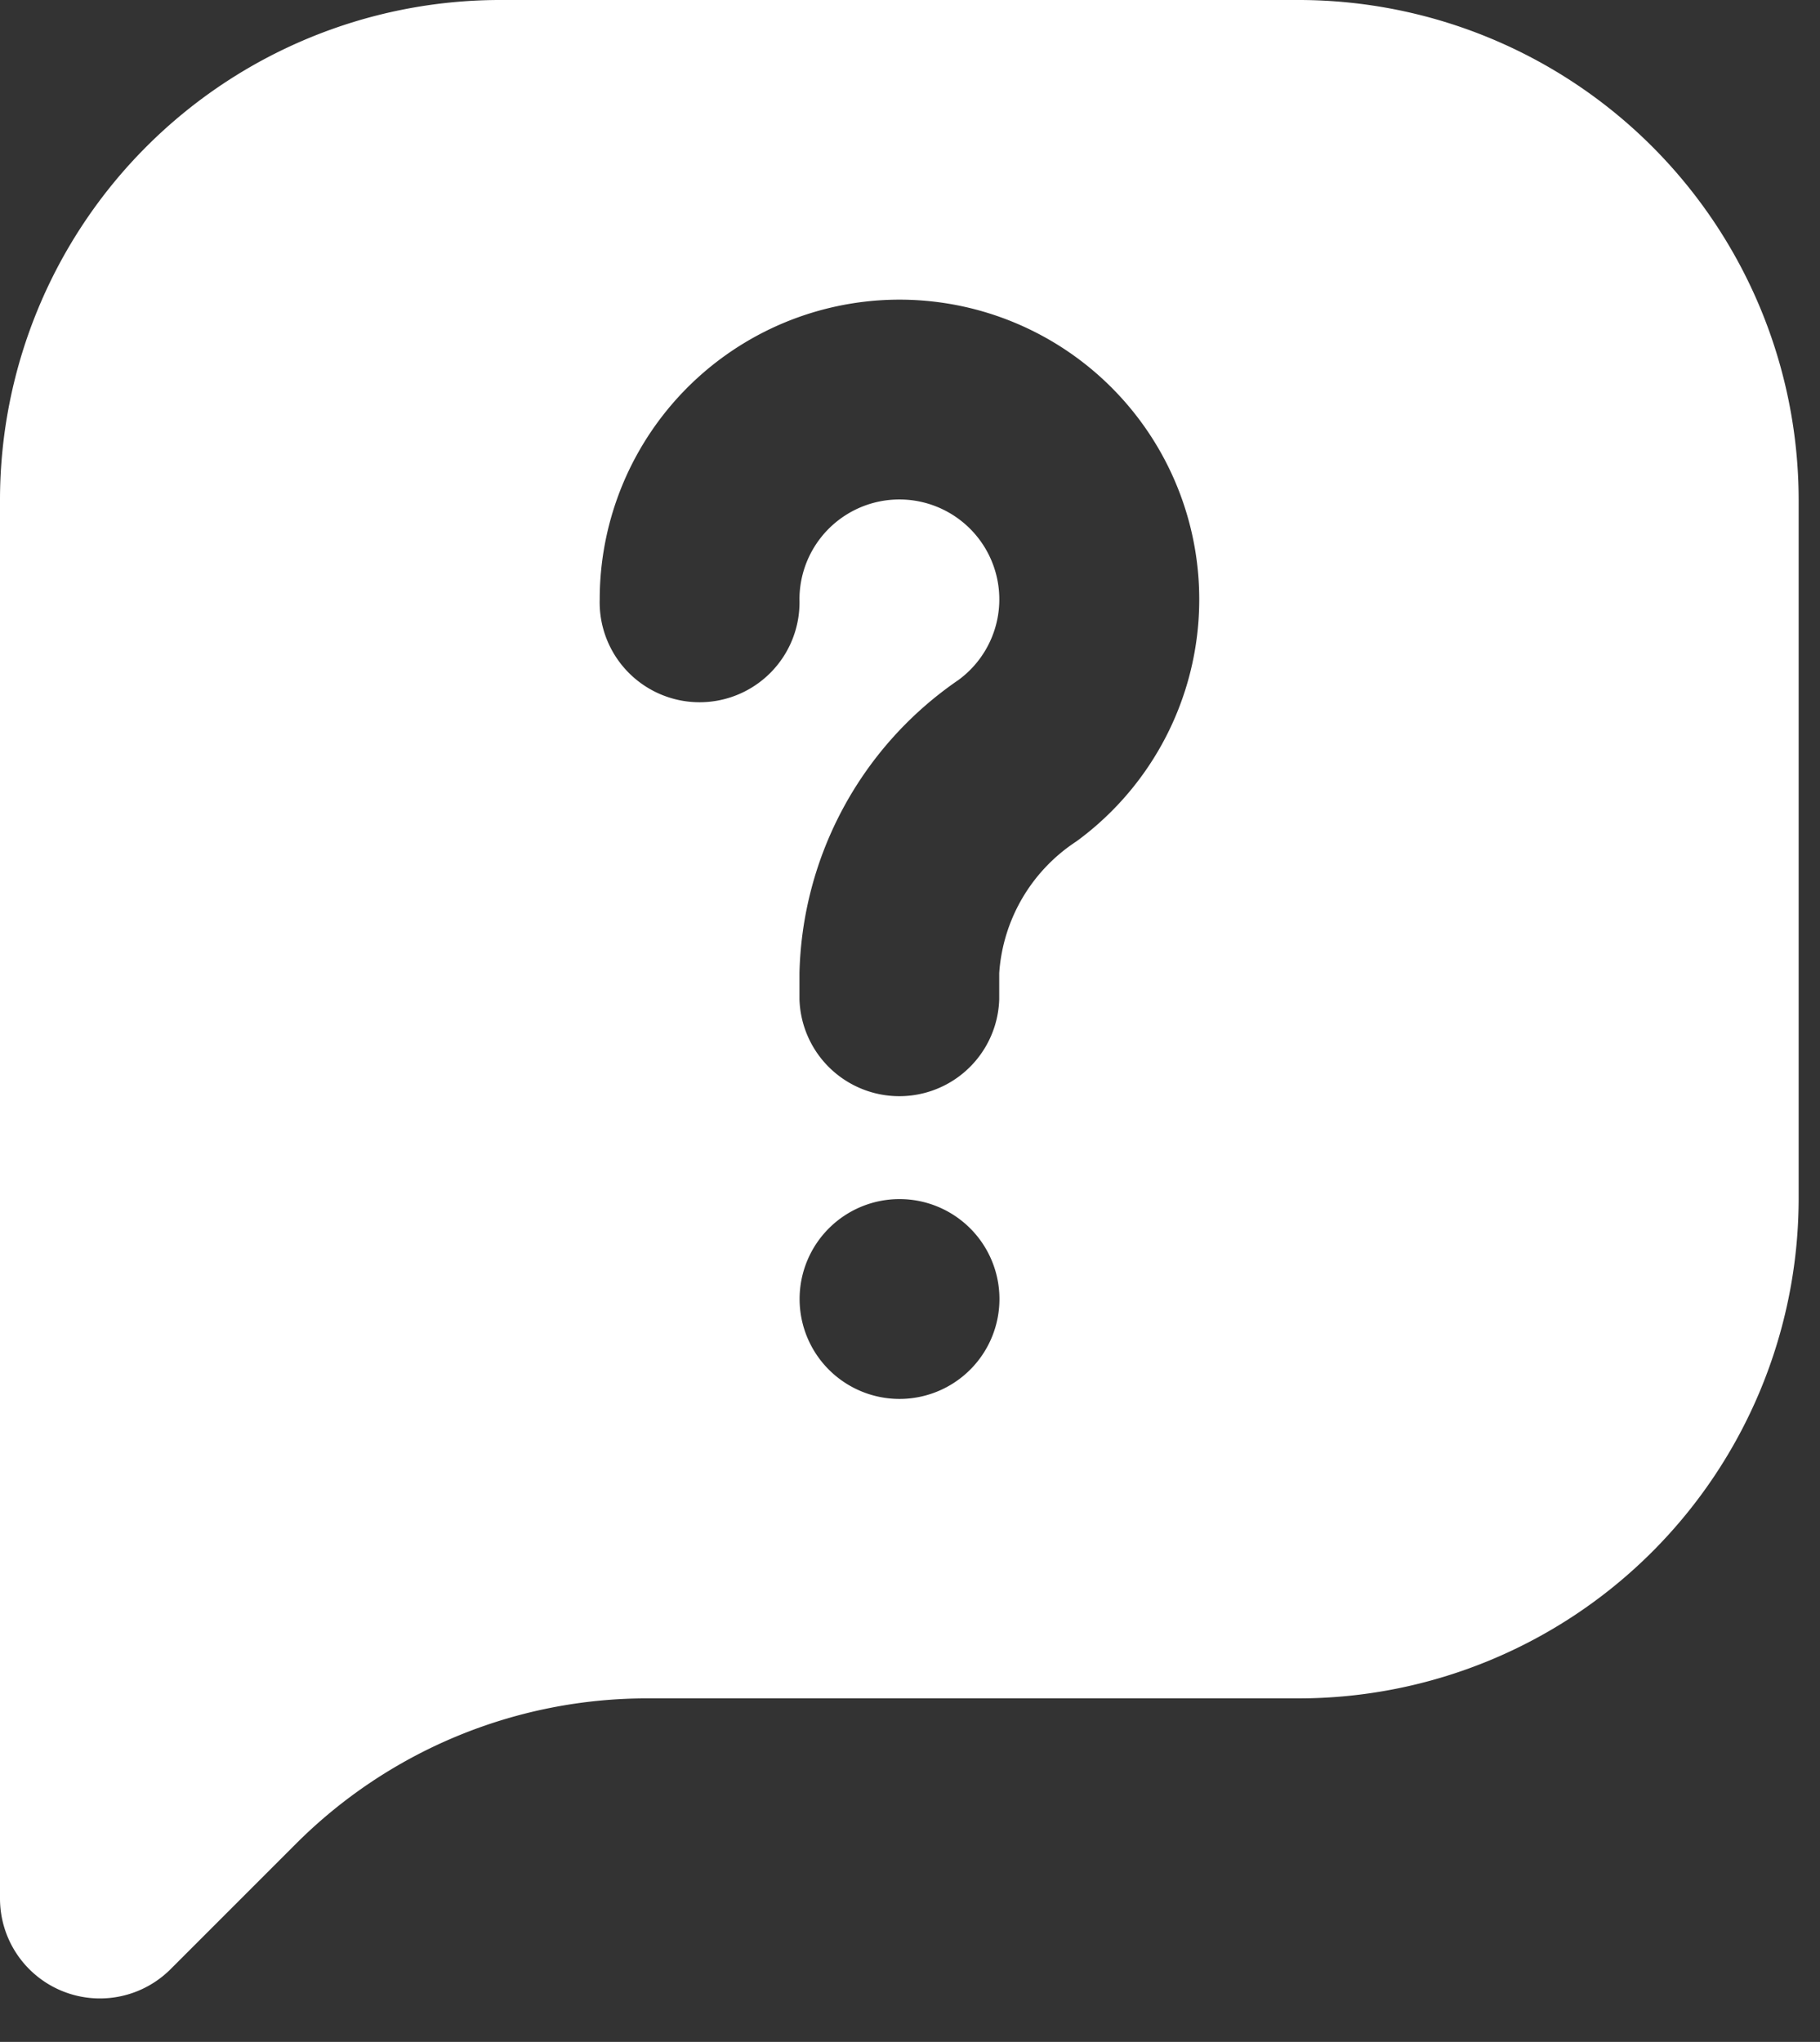 <?xml version="1.0" encoding="UTF-8"?> <svg xmlns="http://www.w3.org/2000/svg" xmlns:xlink="http://www.w3.org/1999/xlink" width="41" height="46" viewBox="0 0 41 46"><rect x="0" y="0" width="41" height="46" fill="#333333" stroke="none"/><defs><clipPath id="clip-Records"><rect width="41" height="46"></rect></clipPath></defs><g id="Records" clip-path="url(#clip-Records)"><path id="faq" d="M32.264,2H14.255A11.269,11.269,0,0,0,3,13.255V44.77a2.251,2.251,0,0,0,3.843,1.591l2.8-2.8a11.183,11.183,0,0,1,7.96-3.3H32.264A11.269,11.269,0,0,0,43.519,29.012V13.255A11.269,11.269,0,0,0,32.264,2Zm-9,31.515a2.251,2.251,0,1,1,2.251-2.251A2.251,2.251,0,0,1,23.259,33.515ZM27.25,20.954a3.858,3.858,0,0,0-1.74,2.965v.592a2.251,2.251,0,0,1-4.5,0v-.592a8.237,8.237,0,0,1,3.581-6.6,2.251,2.251,0,1,0-3.581-1.817,2.251,2.251,0,1,1-4.5,0A6.753,6.753,0,1,1,27.25,20.954Z" transform="translate(-3 -2)" fill="#fff"></path></g></svg> 